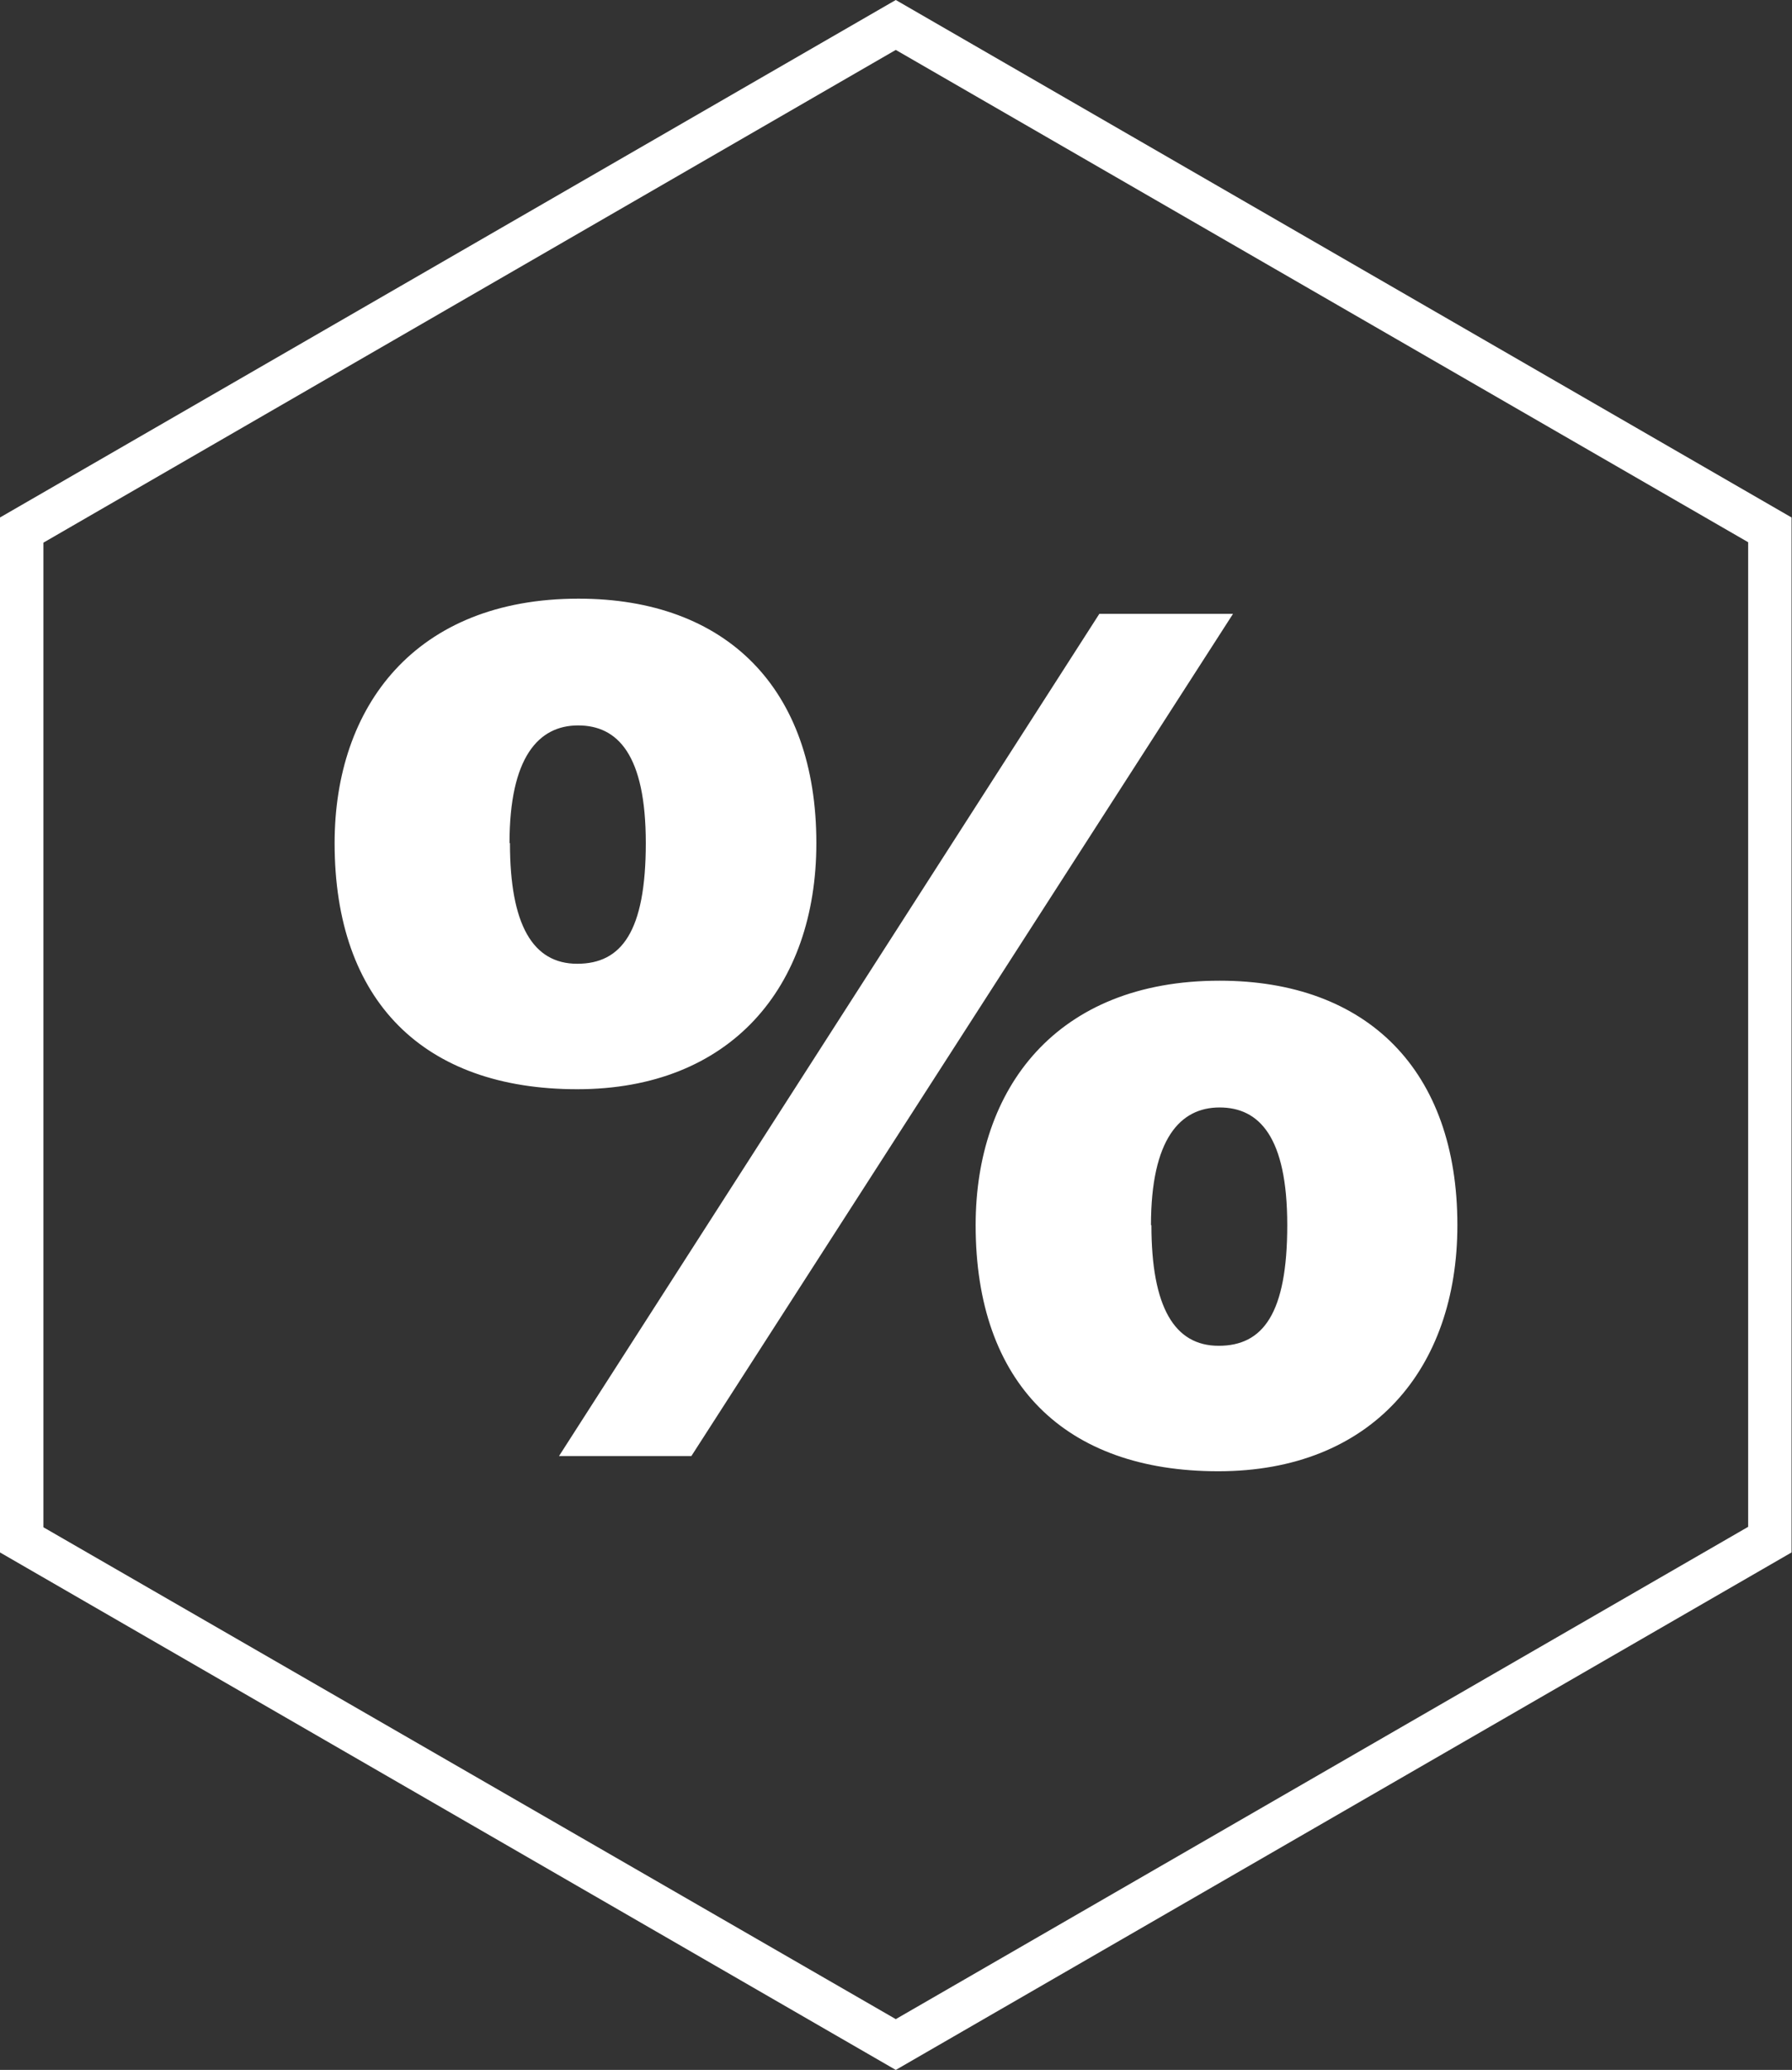 <svg xmlns="http://www.w3.org/2000/svg" id="Ebene_2" data-name="Ebene 2" viewBox="0 0 41.29 47.68"><rect x="0" y="0" width="41.29" height="47.68" fill="#333333" stroke="none"/><defs><style>      .cls-1 {        fill: #fff;      }    </style></defs><g id="Ebene_7" data-name="Ebene 7"><g><path class="cls-1" d="M20.64,1.15l19.64,11.34v22.68l-19.64,11.34L1,35.18V12.5L20.64,1.15M20.64,0L0,11.92v23.84l20.64,11.92,20.64-11.92V11.92L20.64,0h0Z"></path><path class="cls-1" d="M18.81,19.42c0,3.32-1.98,5.67-5.51,5.67s-5.59-2.02-5.59-5.67c0-3.14,1.85-5.63,5.62-5.63,3.4,0,5.48,2.06,5.48,5.63ZM11.75,19.42c0,1.89.53,2.78,1.55,2.78s1.58-.74,1.58-2.78-.65-2.71-1.56-2.71-1.58.73-1.58,2.71ZM12.88,33.54l12.45-19.4h3.08l-12.48,19.4h-3.05ZM33.58,28.22c0,3.32-1.98,5.67-5.51,5.67s-5.59-2.02-5.59-5.67c0-3.14,1.85-5.63,5.62-5.63,3.4,0,5.48,2.06,5.48,5.63ZM26.53,28.22c0,1.89.53,2.78,1.55,2.78s1.58-.74,1.58-2.78-.65-2.71-1.56-2.71-1.58.73-1.58,2.71Z"></path></g></g></svg>